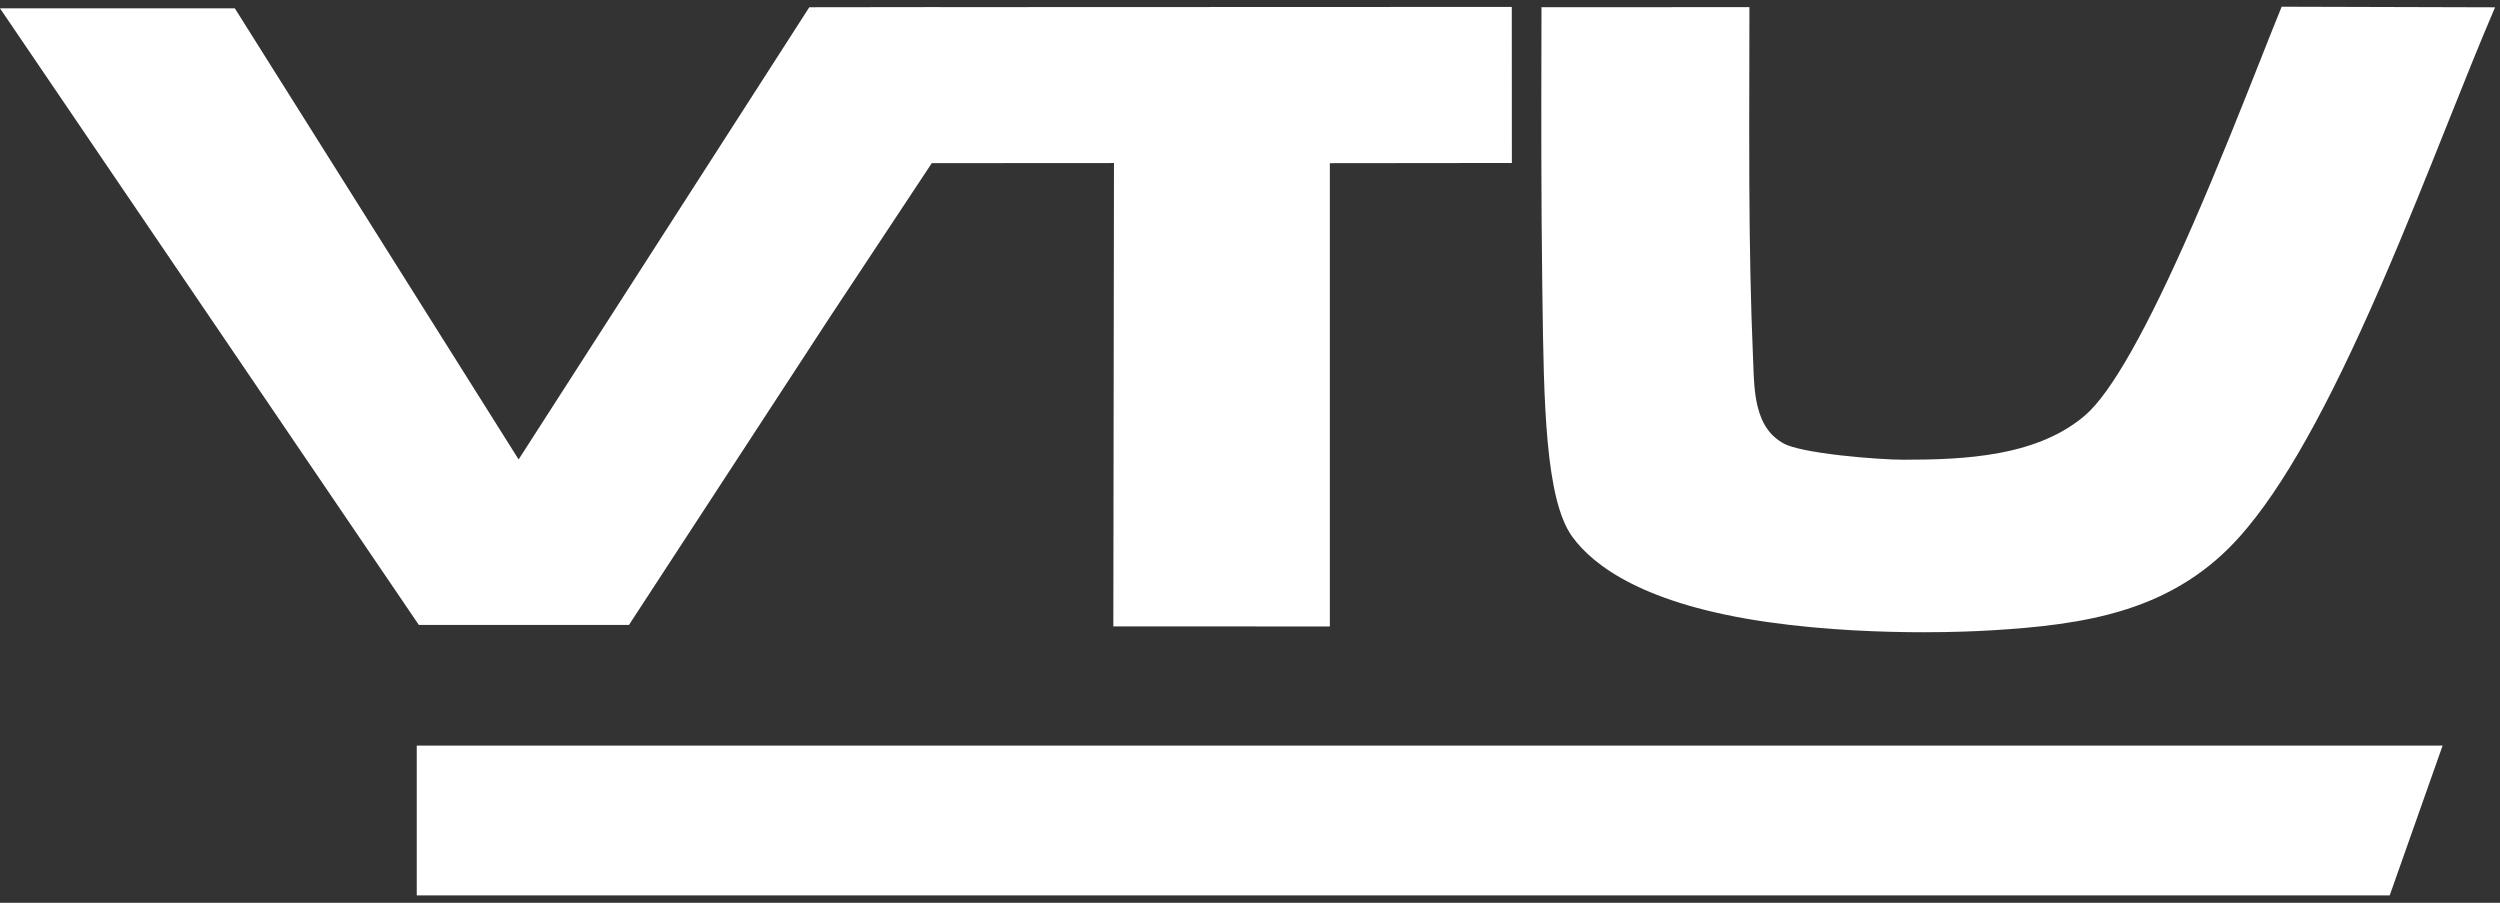 <svg xmlns="http://www.w3.org/2000/svg" fill-rule="evenodd" stroke-linejoin="round" stroke-miterlimit="2" clip-rule="evenodd" viewBox="0 0 900 325"><rect x="0" y="0" width="900" height="325" fill="#333333" stroke="none"/><g fill-rule="nonzero"><path fill="#fff" d="M150.03 268.413v53.92h710.267l19.041-53.92H150.03z"/><path fill="#fff" d="M898.23 2.633l-76.825-.212-.325.792c-1.95 4.766-4.384 10.912-7.2 18.029-6.492 16.4-15.38 38.862-24.684 60.133-16.291 37.246-29.262 60.17-38.554 68.142-7.775 6.67-17.866 11.1-30.85 13.541-11.412 2.146-23.354 2.442-34.562 2.442-4.338 0-13.413-.529-22.35-1.542-10.454-1.183-17.784-2.691-20.642-4.245-4.954-2.692-7.996-7.021-9.562-13.625-1.146-4.825-1.33-10.08-1.505-15.155-.037-1.016-.07-2.016-.112-2.995-.775-18.059-1.192-37.767-1.304-62.017-.063-13.488-.034-27.204 0-40.467.016-7.204.033-14.408.033-21.612V2.57l-74.854.025v1.27c-.004 3.805-.013 8.472-.025 13.826-.046 21.346-.117 53.6.308 84.837l.063 4.584c.495 37.345.962 72.616 10.741 86.104 7.63 10.516 26.025 24.387 70.355 30.729 21.162 3.025 42.175 3.658 56.079 3.658 10.991 0 19.57-.383 24.833-.708 15.82-.97 32.613-2.558 48.204-7.546 16.517-5.279 29.896-13.875 40.9-26.275 15.342-17.287 31.434-45.908 50.65-90.062 8.713-20.021 17.03-40.85 24.367-59.23 5.754-14.408 11.192-28.02 16.063-39.383l.758-1.767zM478.742 58.742l65.53-.071-.03-56.18-206.03.076V2.55l-46.862.058L186.704 165.4 84.538 3H0l150.783 221.971h75.646l72.109-110.48 36.904-55.758 65.587-.041-.229 166.817 77.942.012V58.741z"/></g></svg>